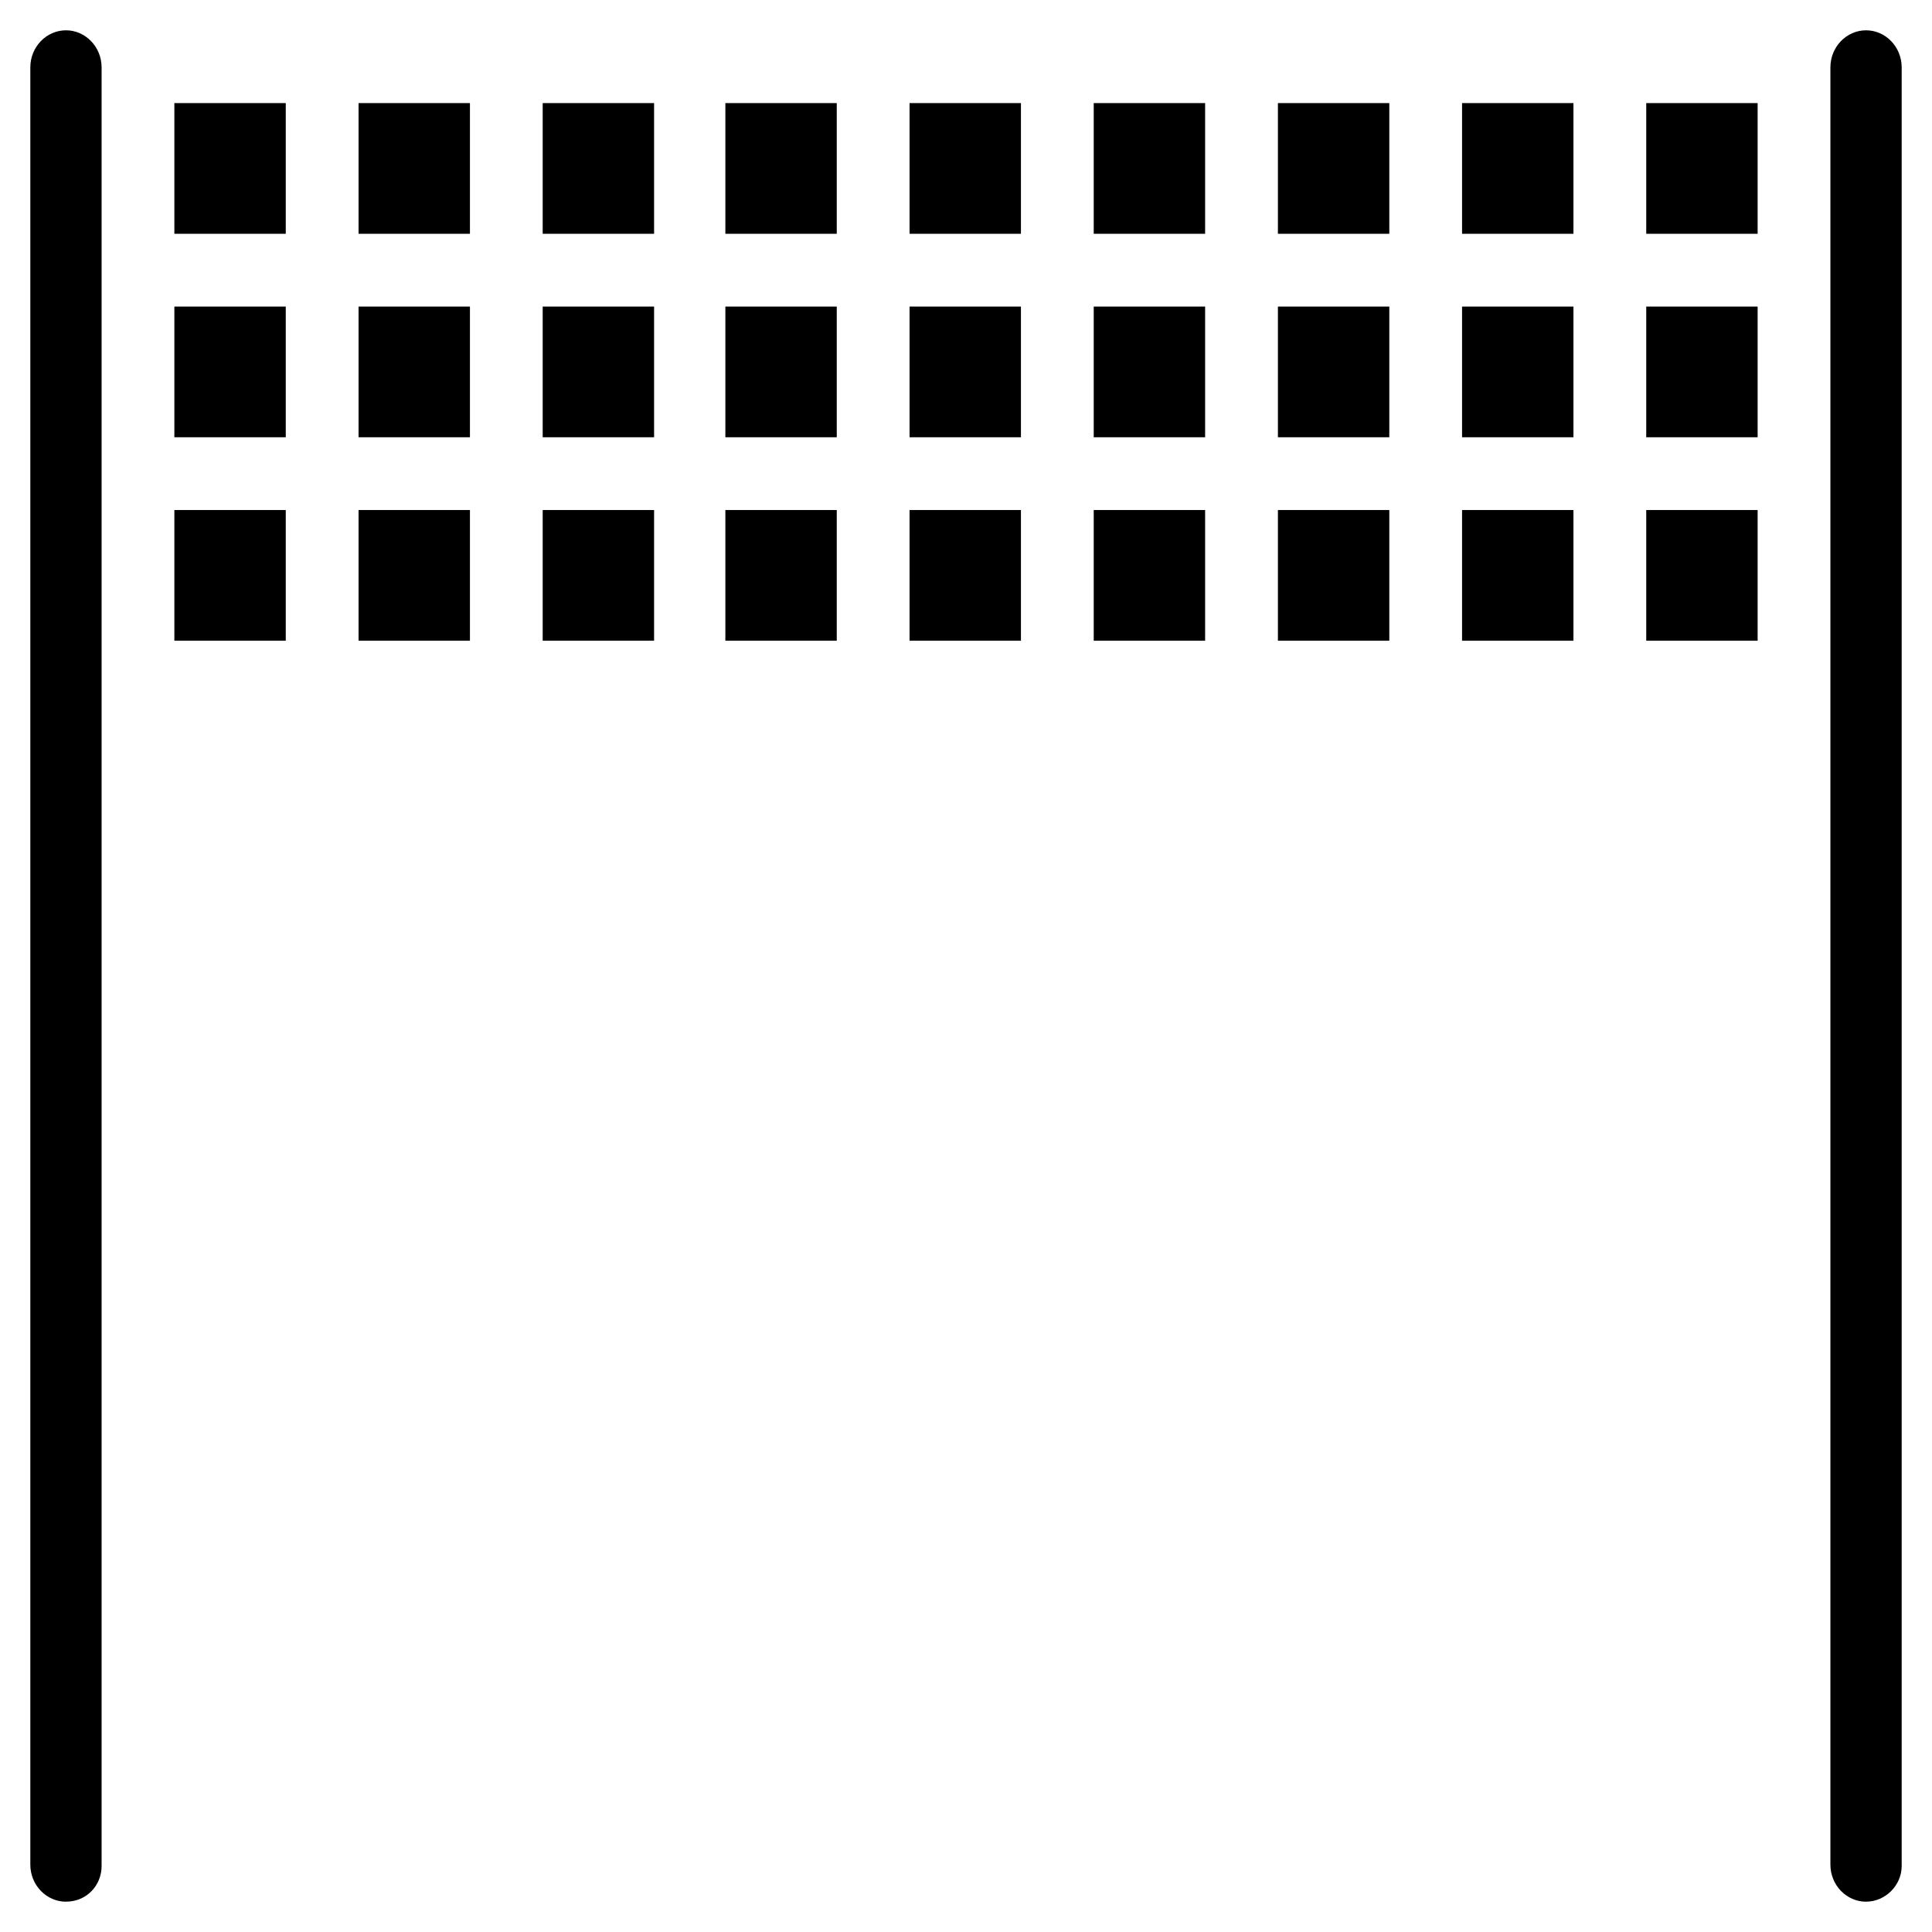 <?xml version="1.0" encoding="UTF-8"?>
<!-- Uploaded to: SVG Repo, www.svgrepo.com, Generator: SVG Repo Mixer Tools -->
<svg fill="#000000" width="800px" height="800px" version="1.1" viewBox="144 144 512 512" xmlns="http://www.w3.org/2000/svg">
 <g>
  <path d="m482.66 225.24h29.52v34.637h-29.52z"/>
  <path d="m482.66 279.16h29.52v34.637h-29.52z"/>
  <path d="m433.85 225.24h29.52v34.637h-29.52z"/>
  <path d="m482.66 171.32h29.52v34.637h-29.52z"/>
  <path d="m433.85 171.32h29.52v34.637h-29.52z"/>
  <path d="m433.85 279.16h29.52v34.637h-29.52z"/>
  <path d="m580.27 279.16h29.52v34.637h-29.52z"/>
  <path d="m580.27 225.24h29.52v34.637h-29.52z"/>
  <path d="m580.27 171.32h29.52v34.637h-29.52z"/>
  <path d="m531.46 171.32h29.52v34.637h-29.52z"/>
  <path d="m385.04 225.24h29.52v34.637h-29.52z"/>
  <path d="m531.46 279.16h29.52v34.637h-29.52z"/>
  <path d="m531.46 225.24h29.52v34.637h-29.52z"/>
  <path d="m239.02 279.16h29.52v34.637h-29.52z"/>
  <path d="m239.02 171.32h29.52v34.637h-29.52z"/>
  <path d="m239.02 225.24h29.52v34.637h-29.52z"/>
  <path d="m190.21 279.16h29.52v34.637h-29.52z"/>
  <path d="m190.21 171.32h29.52v34.637h-29.52z"/>
  <path d="m190.21 225.24h29.52v34.637h-29.52z"/>
  <path d="m287.82 171.32h29.52v34.637h-29.52z"/>
  <path d="m385.04 279.16h29.52v34.637h-29.52z"/>
  <path d="m336.23 225.24h29.52v34.637h-29.52z"/>
  <path d="m336.23 279.16h29.52v34.637h-29.52z"/>
  <path d="m385.04 171.32h29.52v34.637h-29.52z"/>
  <path d="m336.23 171.32h29.52v34.637h-29.52z"/>
  <path d="m287.82 225.24h29.52v34.637h-29.52z"/>
  <path d="m287.82 279.16h29.52v34.637h-29.52z"/>
  <path d="m161.48 647.97c-5.117 0-9.445-4.328-9.445-9.84v-476.26c0-5.512 4.328-9.84 9.445-9.84 5.117 0 9.445 4.328 9.445 9.84v476.65c0 5.113-3.934 9.445-9.445 9.445z"/>
  <path d="m638.52 647.97c-5.117 0-9.445-4.328-9.445-9.84v-476.26c0-5.512 4.328-9.84 9.445-9.84 5.117 0 9.445 4.328 9.445 9.84v476.65c0.004 5.113-4.328 9.445-9.445 9.445z"/>
 </g>
</svg>